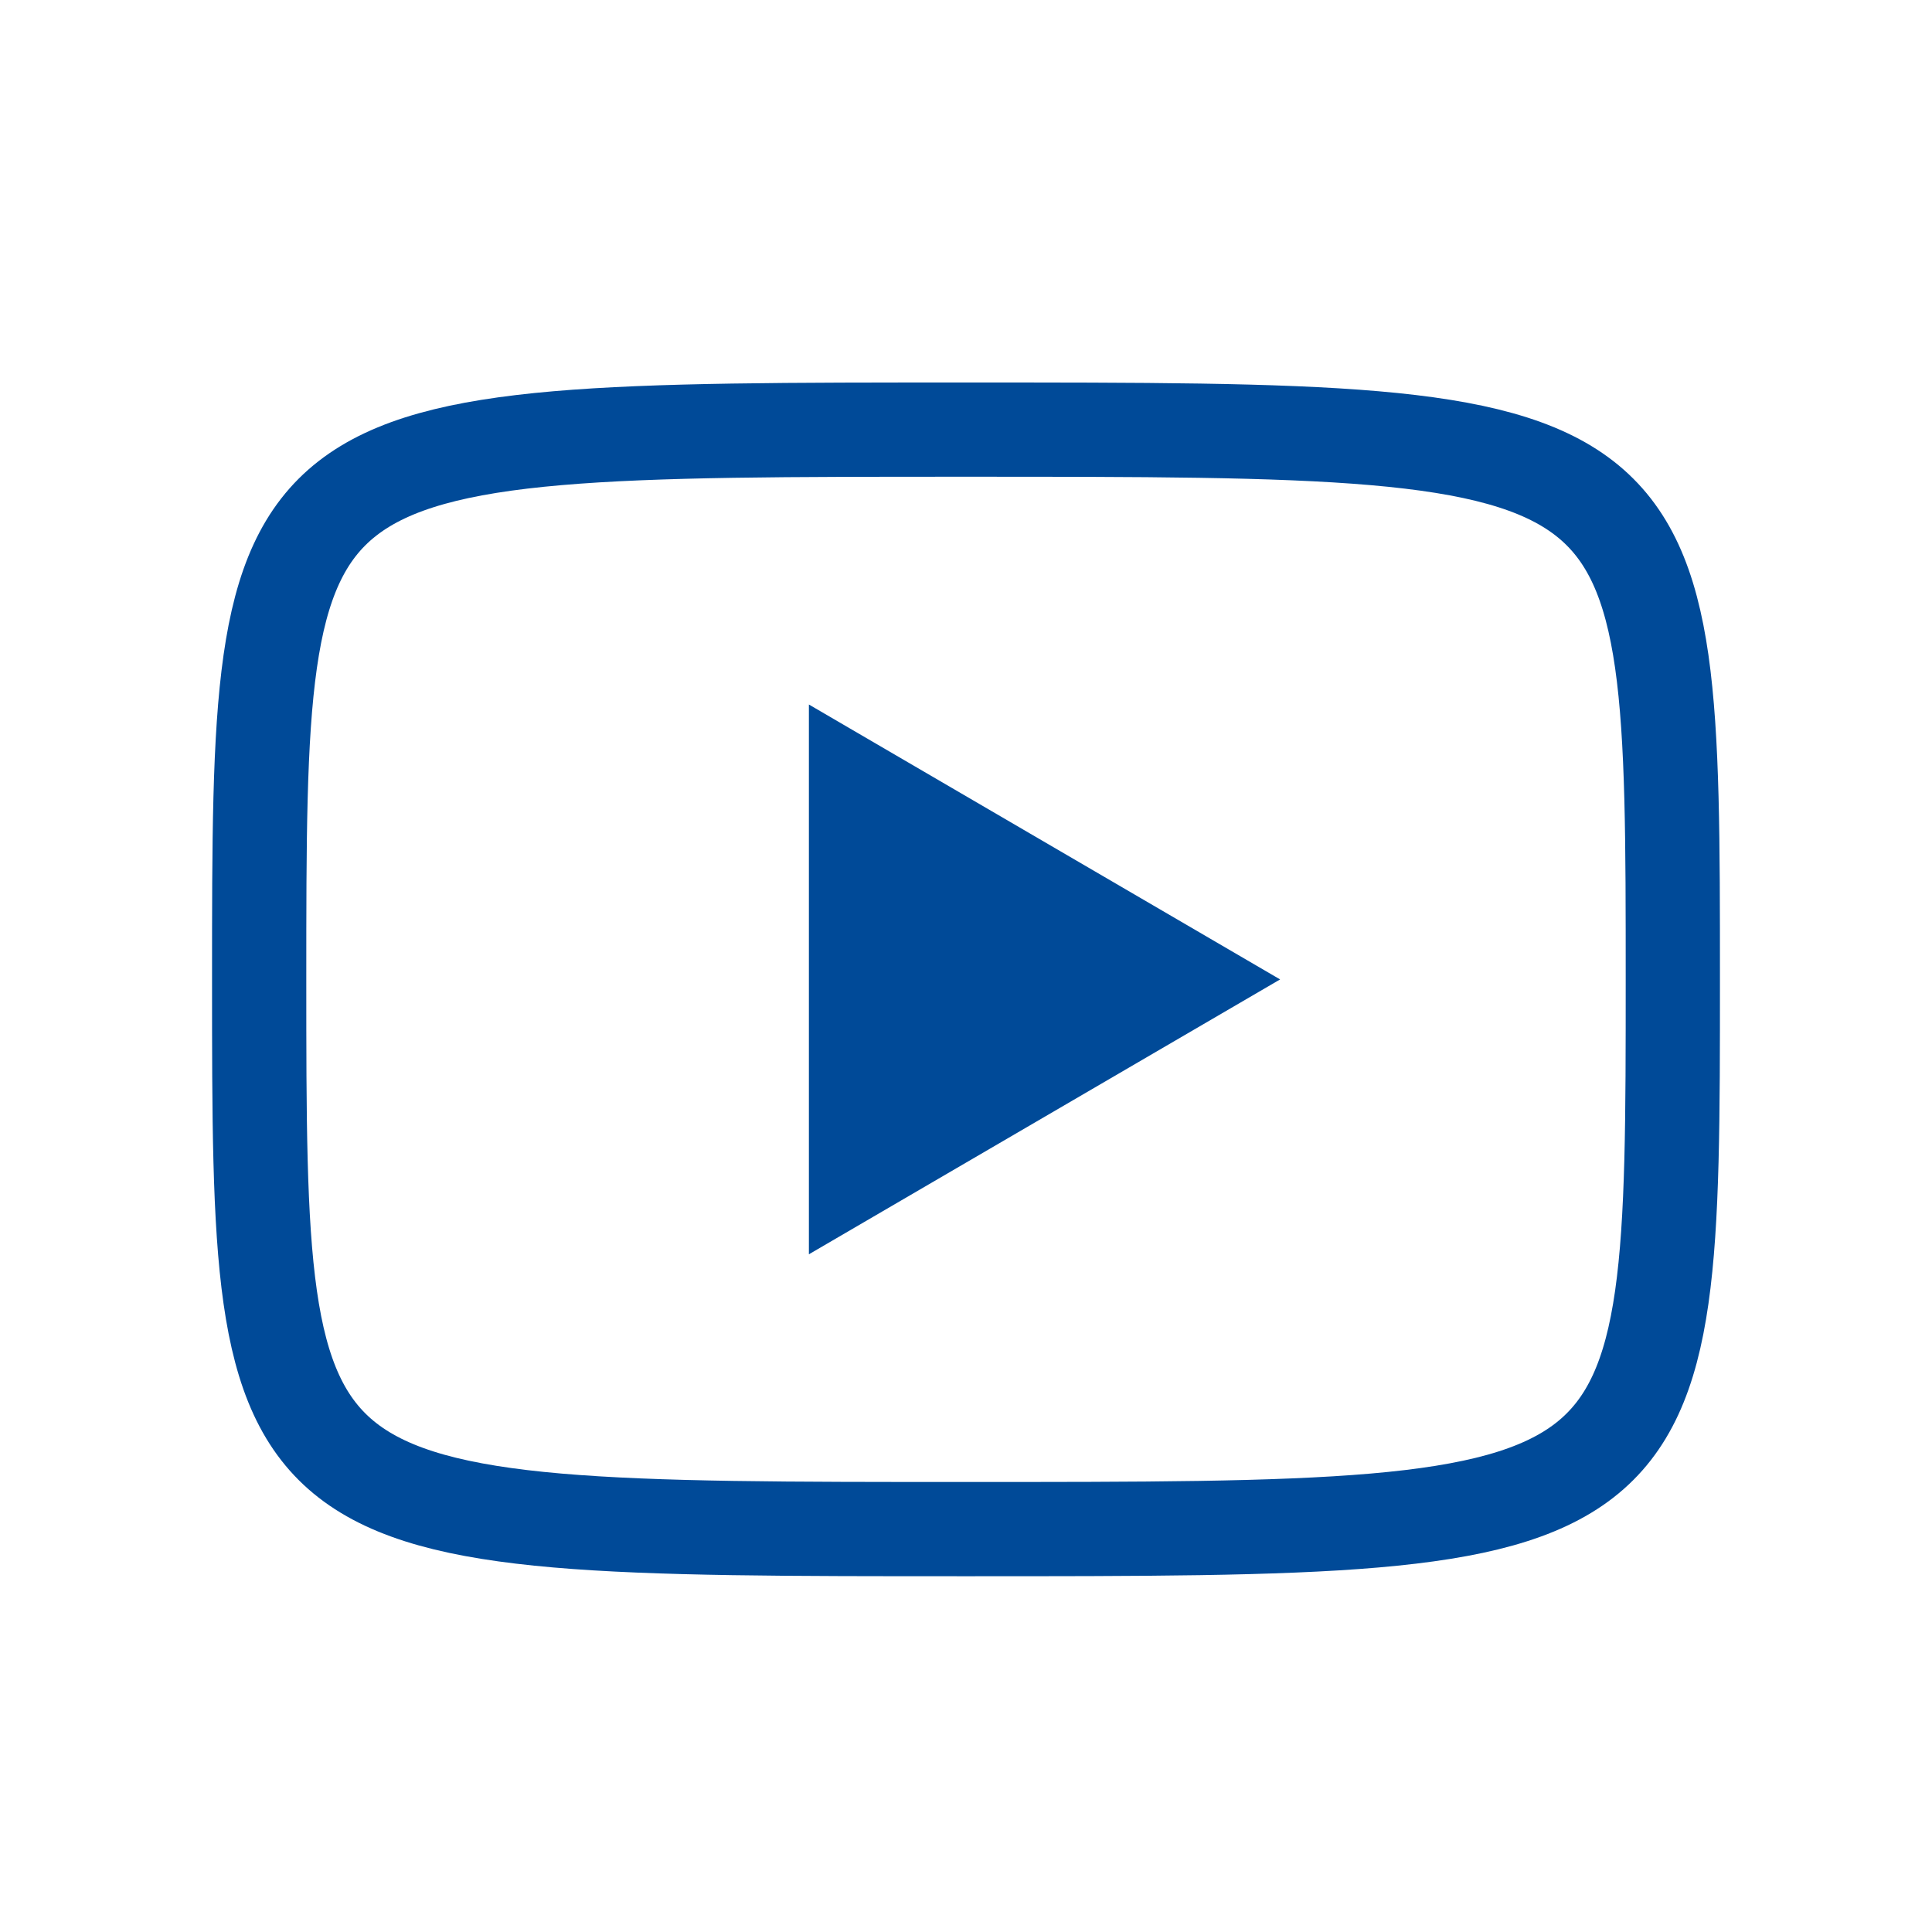 <?xml version="1.0" encoding="UTF-8"?>
<svg xmlns="http://www.w3.org/2000/svg" width="41" height="41" viewBox="0 0 41 41" fill="none">
  <g clip-path="url(#clip0_113_790)">
    <path d="M17.166 14.951L27.166 20.785L17.166 26.618V14.951Z" fill="#004A98"></path>
    <path d="M20.5 9.117C35.5 9.117 35.5 9.117 35.5 20.784C35.5 32.45 35.5 32.45 20.5 32.45C5.5 32.45 5.5 32.45 5.5 20.784C5.5 9.117 5.5 9.117 20.5 9.117Z" stroke="#004A98" stroke-width="2" stroke-linecap="round" stroke-linejoin="round"></path>
  </g>
  <defs>
    <clipPath id="clip0_113_790">
      <rect width="40" height="40" fill="white" transform="translate(0.5 0.784)"></rect>
    </clipPath>
  </defs>
</svg>

